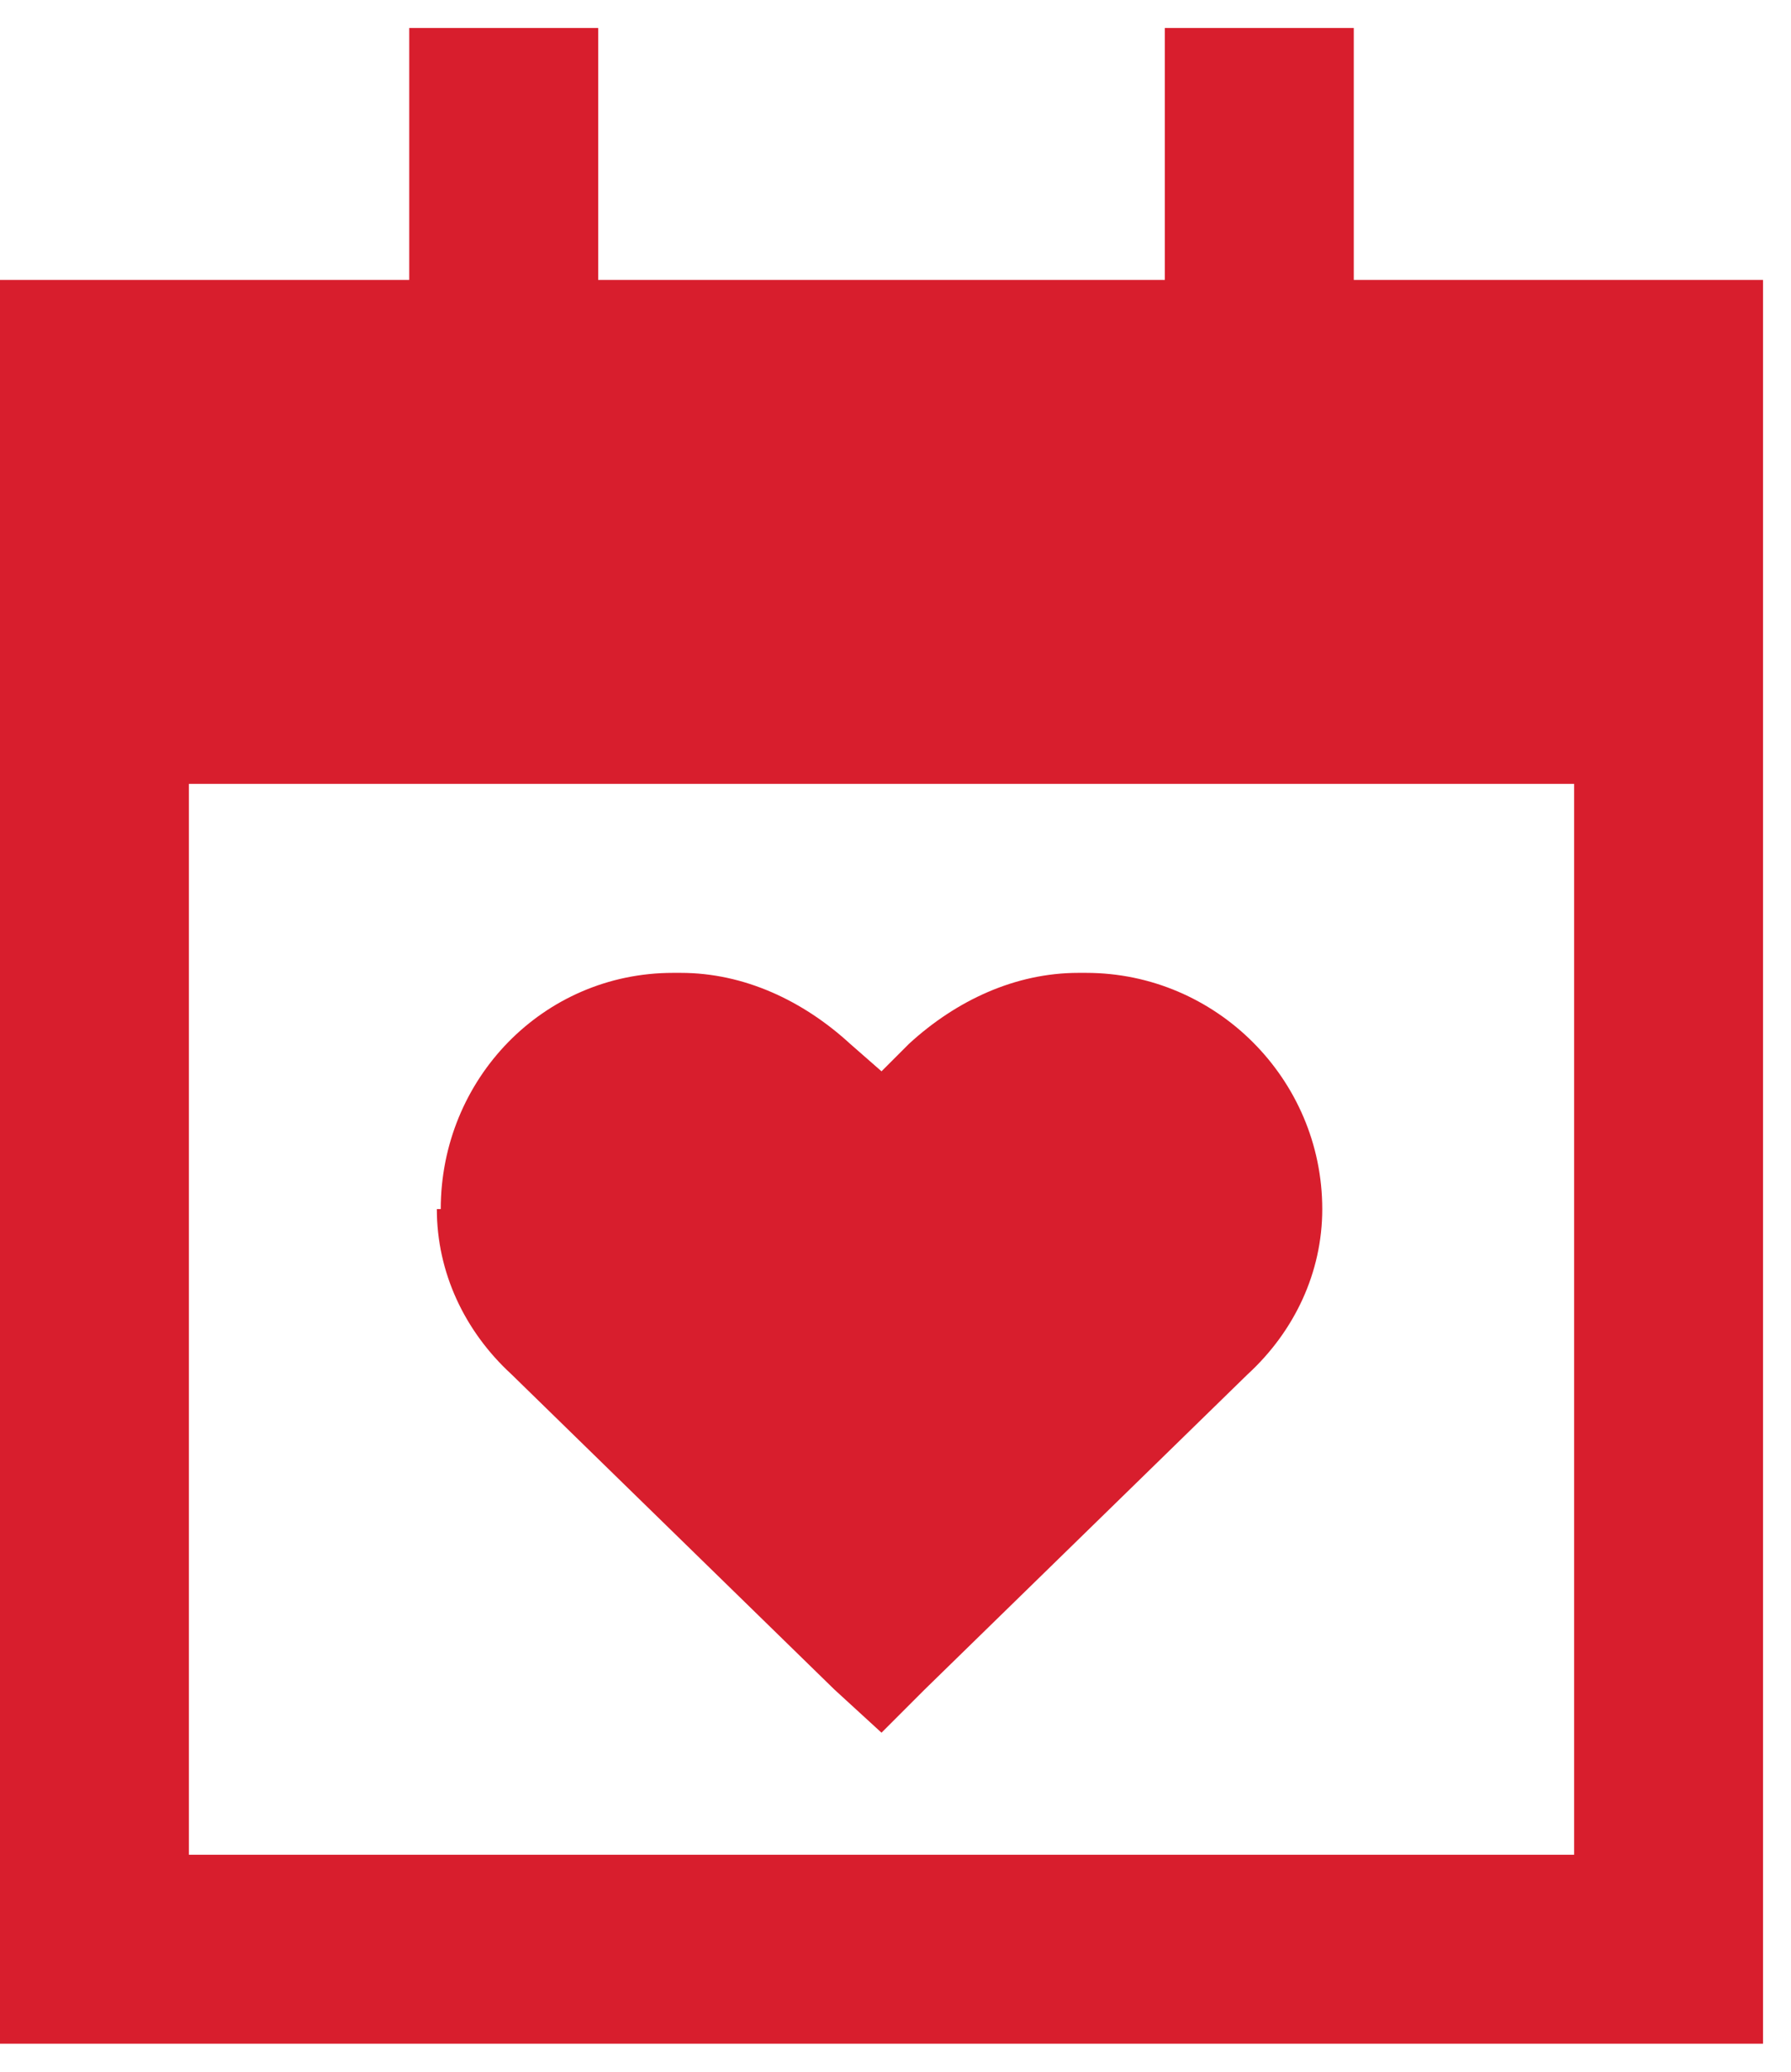 <?xml version="1.0" encoding="UTF-8"?>
<svg xmlns="http://www.w3.org/2000/svg" width="32" height="37" viewBox="0 0 32 37" fill="none">
  <path d="M10.688 0.5V2.188V5H20.812V2.188V0.5H24.188V2.188V5H31.5V10.625V14V33.125V36.5H28.125H3.375H0V33.125V14V10.625V5H7.312V2.188V0.5H10.688ZM28.125 14H3.375V33.125H28.125V14ZM7.875 21.594C7.875 19.273 9.703 17.375 12.023 17.375H12.164C13.289 17.375 14.344 17.867 15.188 18.641L15.75 19.133L16.242 18.641C17.086 17.867 18.141 17.375 19.266 17.375H19.406C21.727 17.375 23.625 19.273 23.625 21.594C23.625 22.719 23.133 23.773 22.289 24.547L16.523 30.172L15.75 30.945L14.906 30.172L9.141 24.547C8.297 23.773 7.805 22.719 7.805 21.594H7.875Z" fill="#D81E2D"></path>
</svg>
